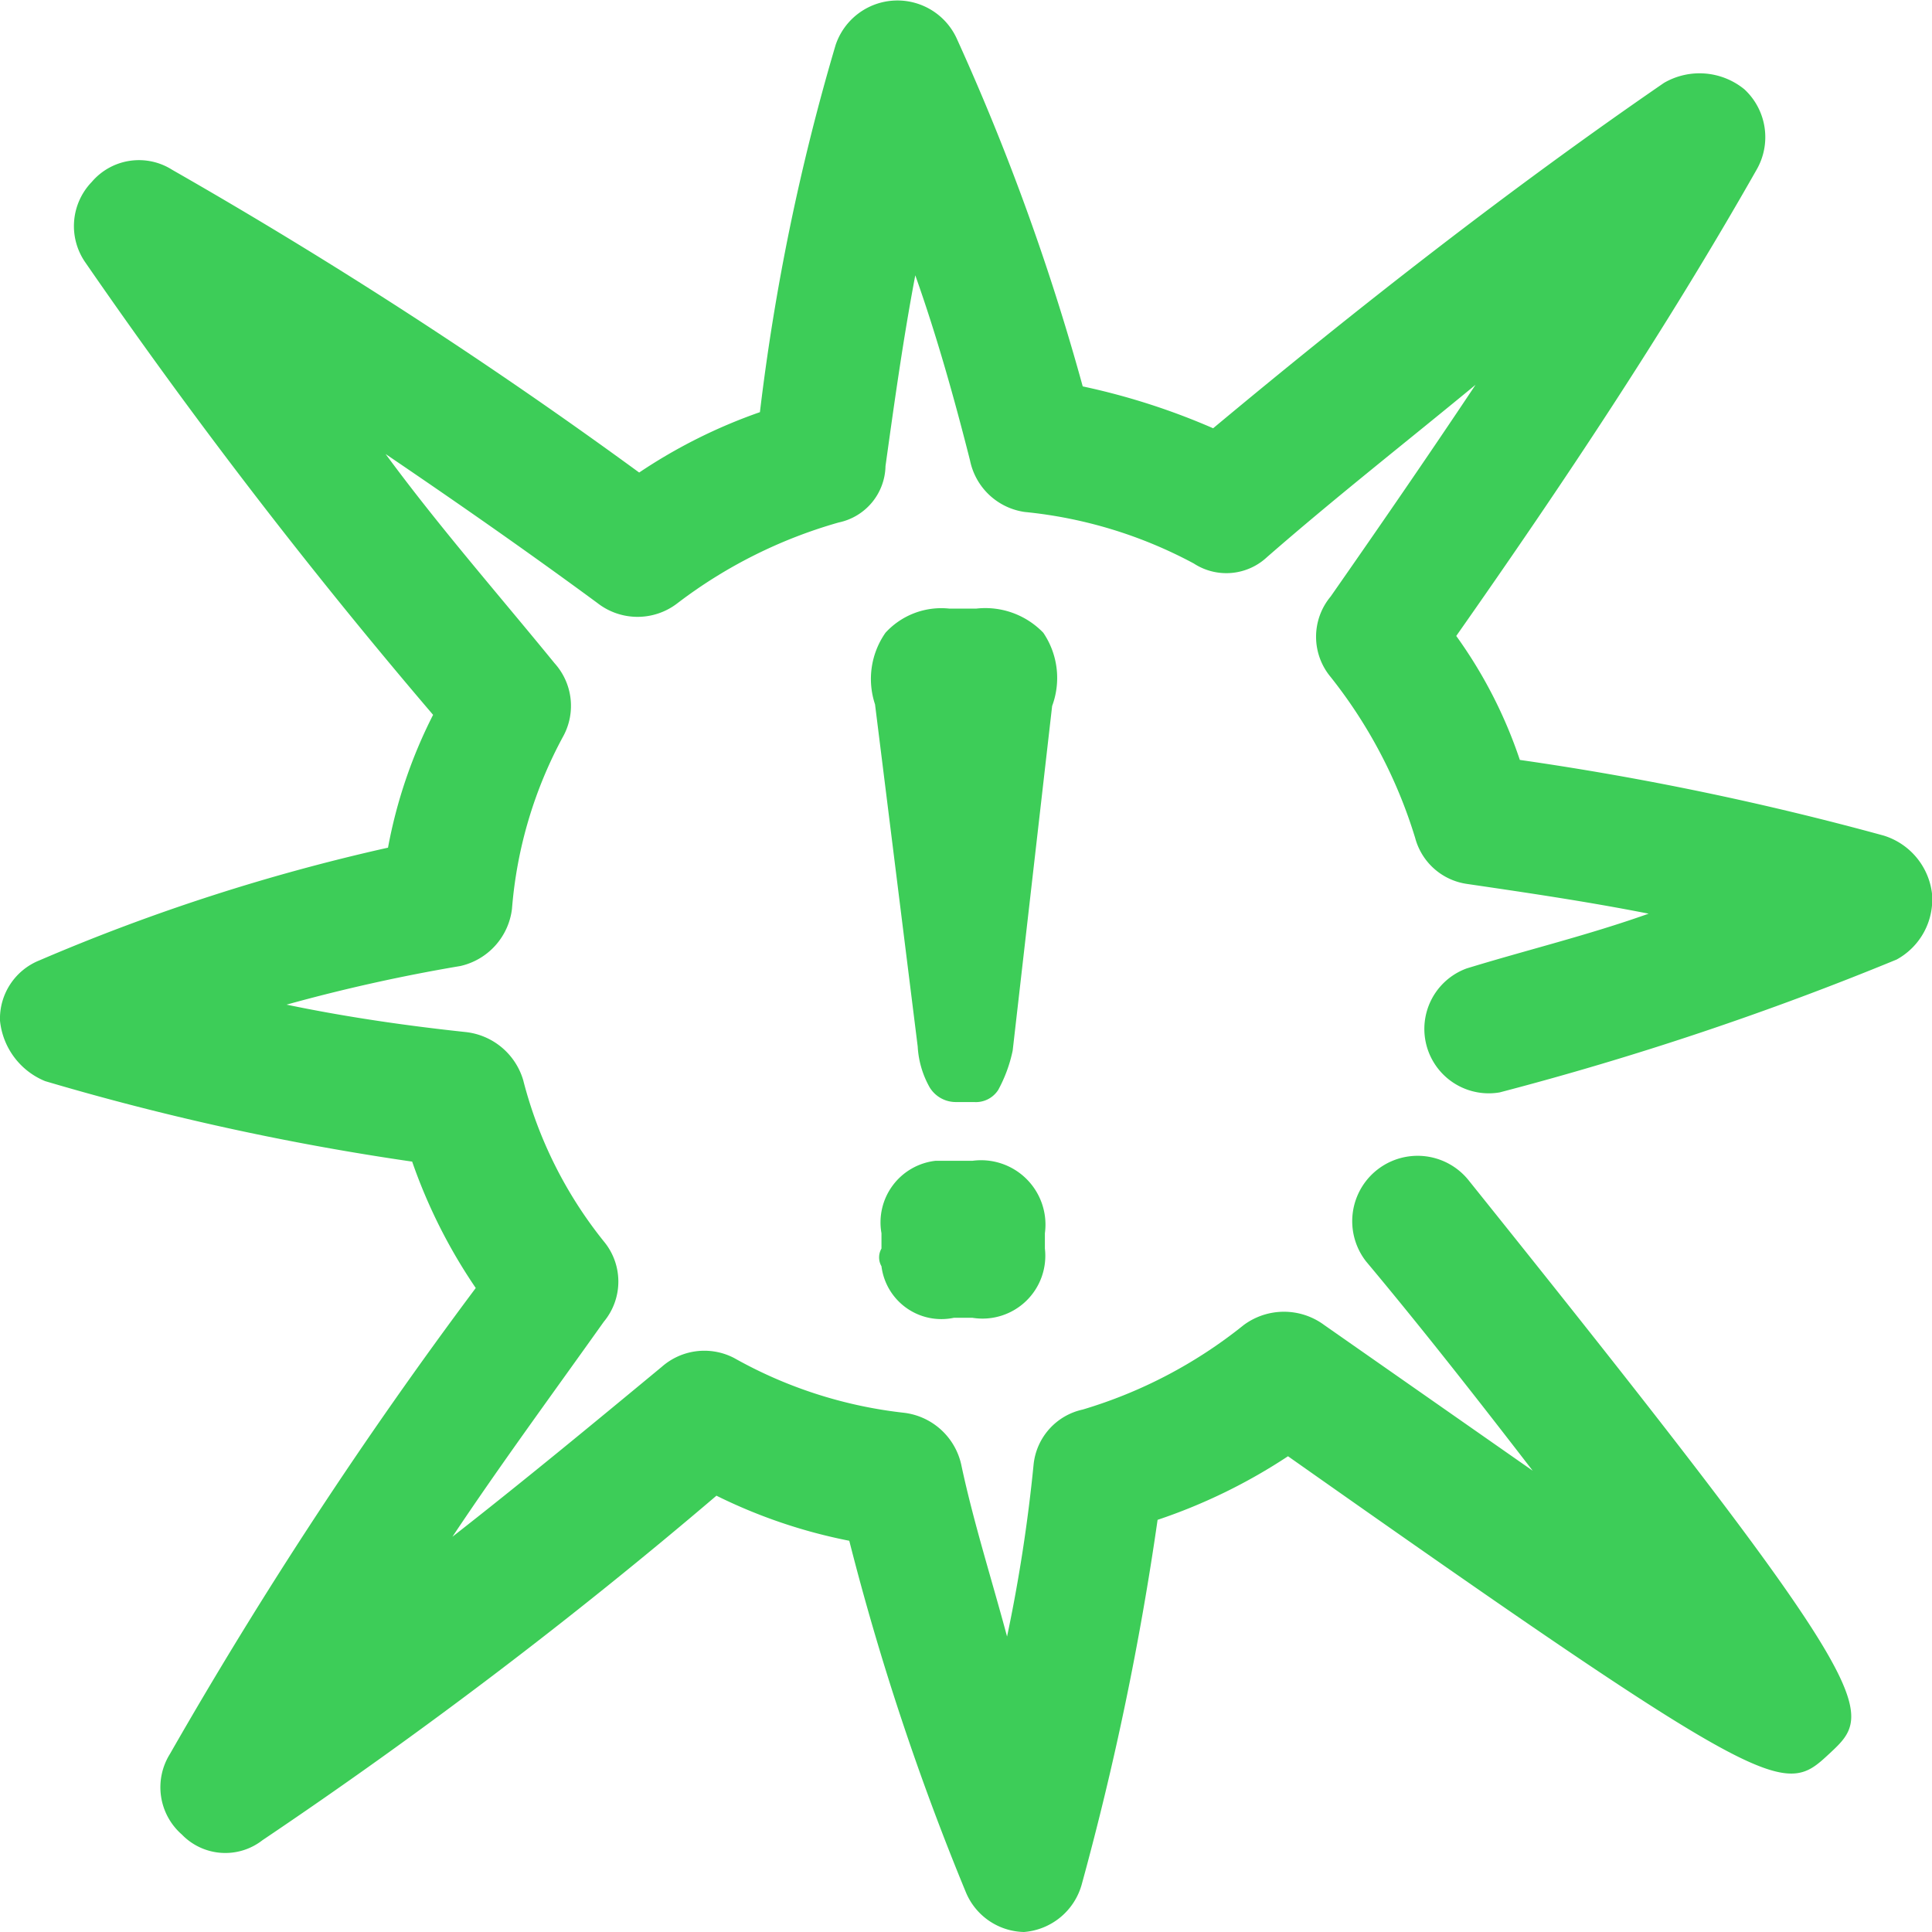 <svg id="a1f5954b-10a1-4d39-9333-a53b7646ab68" data-name="Layer 1" xmlns="http://www.w3.org/2000/svg" viewBox="0 0 24 24"><path d="M12.72,24h0a.81.81,0,0,0,.72-.6,36.94,36.94,0,0,0,.94-4.52A6.93,6.93,0,0,0,16,18.09c6.09,4.29,6.16,4.22,6.73,3.69s.68-.68-4.48-7.11a.81.81,0,1,0-1.28,1c.72.86,1.43,1.77,2.07,2.6l-2.59-1.81a.84.84,0,0,0-1,0,5.86,5.86,0,0,1-2,1.05.78.78,0,0,0-.61.68,19.78,19.78,0,0,1-.33,2.14c-.19-.71-.42-1.43-.57-2.14a.83.83,0,0,0-.71-.64,5.55,5.55,0,0,1-2.11-.68.8.8,0,0,0-.9.11c-.87.72-1.73,1.43-2.6,2.11.6-.9,1.24-1.77,1.88-2.67a.78.78,0,0,0,0-1,5.29,5.29,0,0,1-1-2,.84.84,0,0,0-.72-.6c-.75-.08-1.5-.19-2.22-.34A21.34,21.34,0,0,1,5.72,12a.83.83,0,0,0,.64-.71A5.38,5.38,0,0,1,7,9.14a.79.79,0,0,0-.11-.9c-.71-.87-1.43-1.69-2.1-2.6.9.61,1.76,1.21,2.63,1.85a.81.81,0,0,0,1,0,6,6,0,0,1,2-1A.73.73,0,0,0,11,5.79c.11-.79.22-1.58.37-2.37.27.76.49,1.55.68,2.3a.81.81,0,0,0,.68.64,5.59,5.59,0,0,1,2.1.64.74.74,0,0,0,.91-.08c.86-.75,1.73-1.43,2.59-2.14-.6.9-1.2,1.77-1.8,2.63a.78.78,0,0,0,0,1,6.05,6.05,0,0,1,1.05,2,.78.78,0,0,0,.64.57c.75.11,1.5.22,2.26.37-.76.27-1.51.45-2.26.68a.8.8,0,0,0,.41,1.54,38.54,38.54,0,0,0,4.93-1.65A.85.85,0,0,0,24,11.1a.86.86,0,0,0-.6-.72,36.94,36.94,0,0,0-4.52-.94,5.76,5.76,0,0,0-.79-1.54c1.32-1.88,2.6-3.8,3.73-5.79a.81.81,0,0,0-.15-1,.88.88,0,0,0-1-.08c-1.92,1.32-3.8,2.79-5.6,4.29a8.49,8.49,0,0,0-1.62-.52A29,29,0,0,0,11.89.49a.81.81,0,0,0-1.51.07,27.55,27.55,0,0,0-.94,4.56,6.58,6.58,0,0,0-1.5.75,61.71,61.71,0,0,0-5.8-3.76.77.77,0,0,0-1,.15.79.79,0,0,0-.08,1A68.86,68.86,0,0,0,5.38,8.88a6.06,6.06,0,0,0-.56,1.65,24.57,24.57,0,0,0-4.33,1.4.78.78,0,0,0-.49.75.91.91,0,0,0,.56.75,32.49,32.49,0,0,0,4.56,1A6.67,6.67,0,0,0,5.91,16a56.56,56.56,0,0,0-3.8,5.79.78.78,0,0,0,.15,1,.75.75,0,0,0,1,.07,62.43,62.43,0,0,0,5.64-4.28,6.56,6.56,0,0,0,1.65.56A32.24,32.24,0,0,0,12,23.51.8.8,0,0,0,12.72,24ZM11.55,13.51A1.16,1.16,0,0,1,11.4,13l-.53-4.25A1,1,0,0,1,11,7.86a.94.94,0,0,1,.79-.3h.34a1,1,0,0,1,.83.3,1,1,0,0,1,.11.91l-.49,4.28a1.78,1.78,0,0,1-.18.49.33.33,0,0,1-.3.15h-.23A.38.38,0,0,1,11.55,13.51Zm-.6,2a.22.22,0,0,0,0,.22.75.75,0,0,0,.9.64h.23a.78.78,0,0,0,.9-.86v-.19a.8.8,0,0,0-.9-.9h-.46a.77.77,0,0,0-.67.9Z" fill="#3dcd58"/></svg>